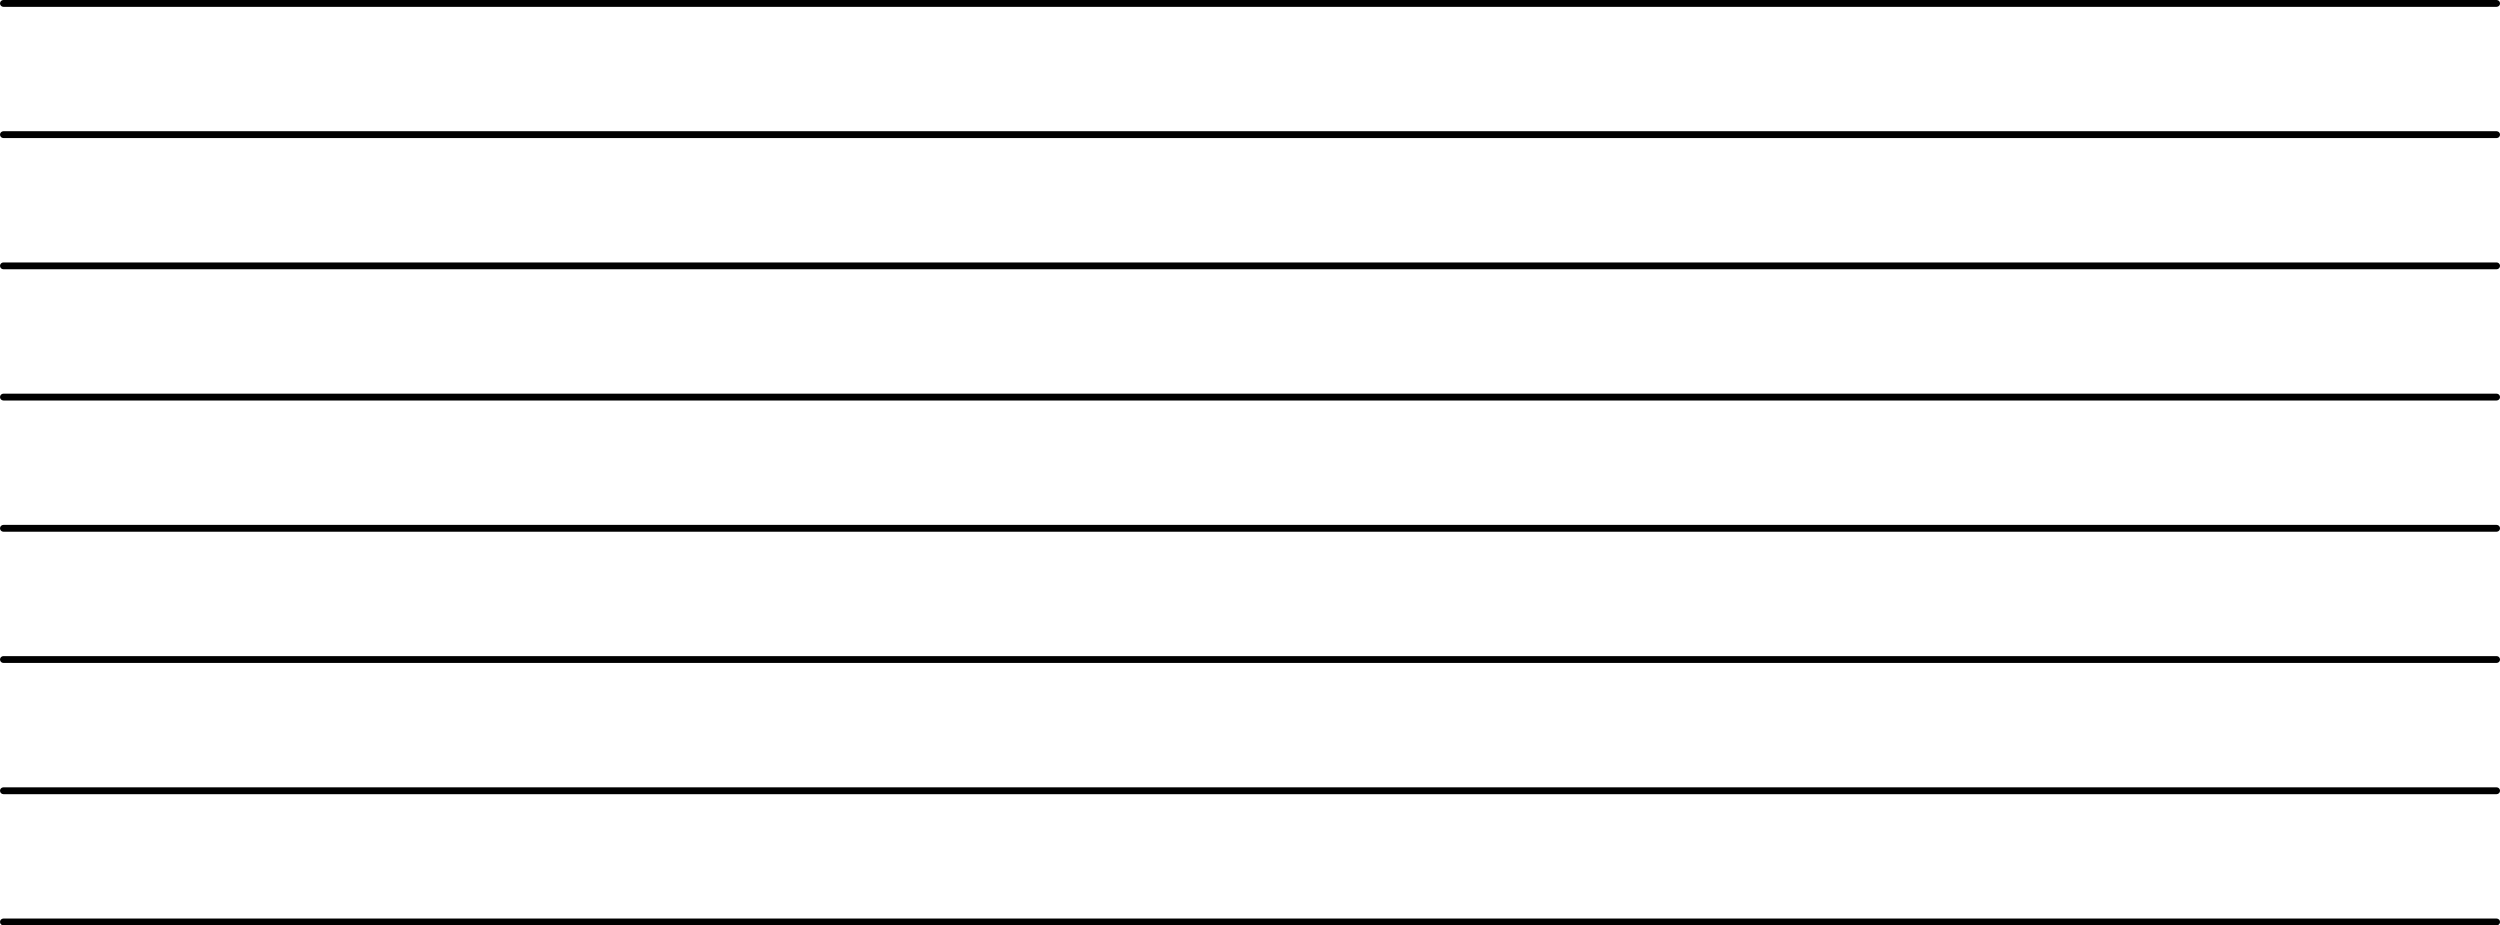 <?xml version="1.0" encoding="UTF-8" standalone="no"?><svg xmlns="http://www.w3.org/2000/svg" xmlns:xlink="http://www.w3.org/1999/xlink" data-name="Layer 2" fill="#000000" height="579.5" preserveAspectRatio="xMidYMid meet" version="1" viewBox="0.0 0.0 1565.6 579.5" width="1565.6" zoomAndPan="magnify"><g data-name="Layer 7"><g data-name="Wide Margin, Narrow Spacing Writing Line" fill="#000000" id="change1_1"><path d="M1563.48,4.28H2.14C.96,4.28,0,3.32,0,2.14S.96,0,2.14,0H1563.48c1.18,0,2.14,.96,2.14,2.14s-.96,2.14-2.14,2.14Z"/><path d="M1563.48,86.46H2.14c-1.18,0-2.14-.96-2.14-2.14s.96-2.14,2.14-2.14H1563.48c1.18,0,2.14,.96,2.14,2.14s-.96,2.14-2.14,2.14Z"/><path d="M1563.48,168.63H2.14c-1.18,0-2.14-.96-2.14-2.14s.96-2.14,2.14-2.14H1563.48c1.18,0,2.14,.96,2.14,2.14s-.96,2.14-2.14,2.14Z"/><path d="M1563.48,250.81H2.14c-1.18,0-2.14-.96-2.14-2.14s.96-2.14,2.14-2.14H1563.48c1.18,0,2.14,.96,2.14,2.14s-.96,2.14-2.14,2.14Z"/><path d="M1563.48,332.99H2.14c-1.18,0-2.14-.96-2.14-2.14s.96-2.14,2.14-2.14H1563.48c1.18,0,2.14,.96,2.14,2.14s-.96,2.14-2.14,2.14Z"/><path d="M1563.48,415.16H2.14c-1.18,0-2.14-.96-2.14-2.14s.96-2.14,2.14-2.14H1563.48c1.18,0,2.14,.96,2.14,2.14s-.96,2.14-2.14,2.14Z"/><path d="M1563.48,497.34H2.14c-1.18,0-2.14-.96-2.14-2.14s.96-2.14,2.14-2.14H1563.48c1.18,0,2.14,.96,2.14,2.14s-.96,2.14-2.14,2.14Z"/><path d="M1563.48,579.51H2.14c-1.18,0-2.14-.96-2.14-2.14s.96-2.14,2.14-2.14H1563.48c1.18,0,2.14,.96,2.14,2.14s-.96,2.14-2.14,2.14Z"/></g></g></svg>